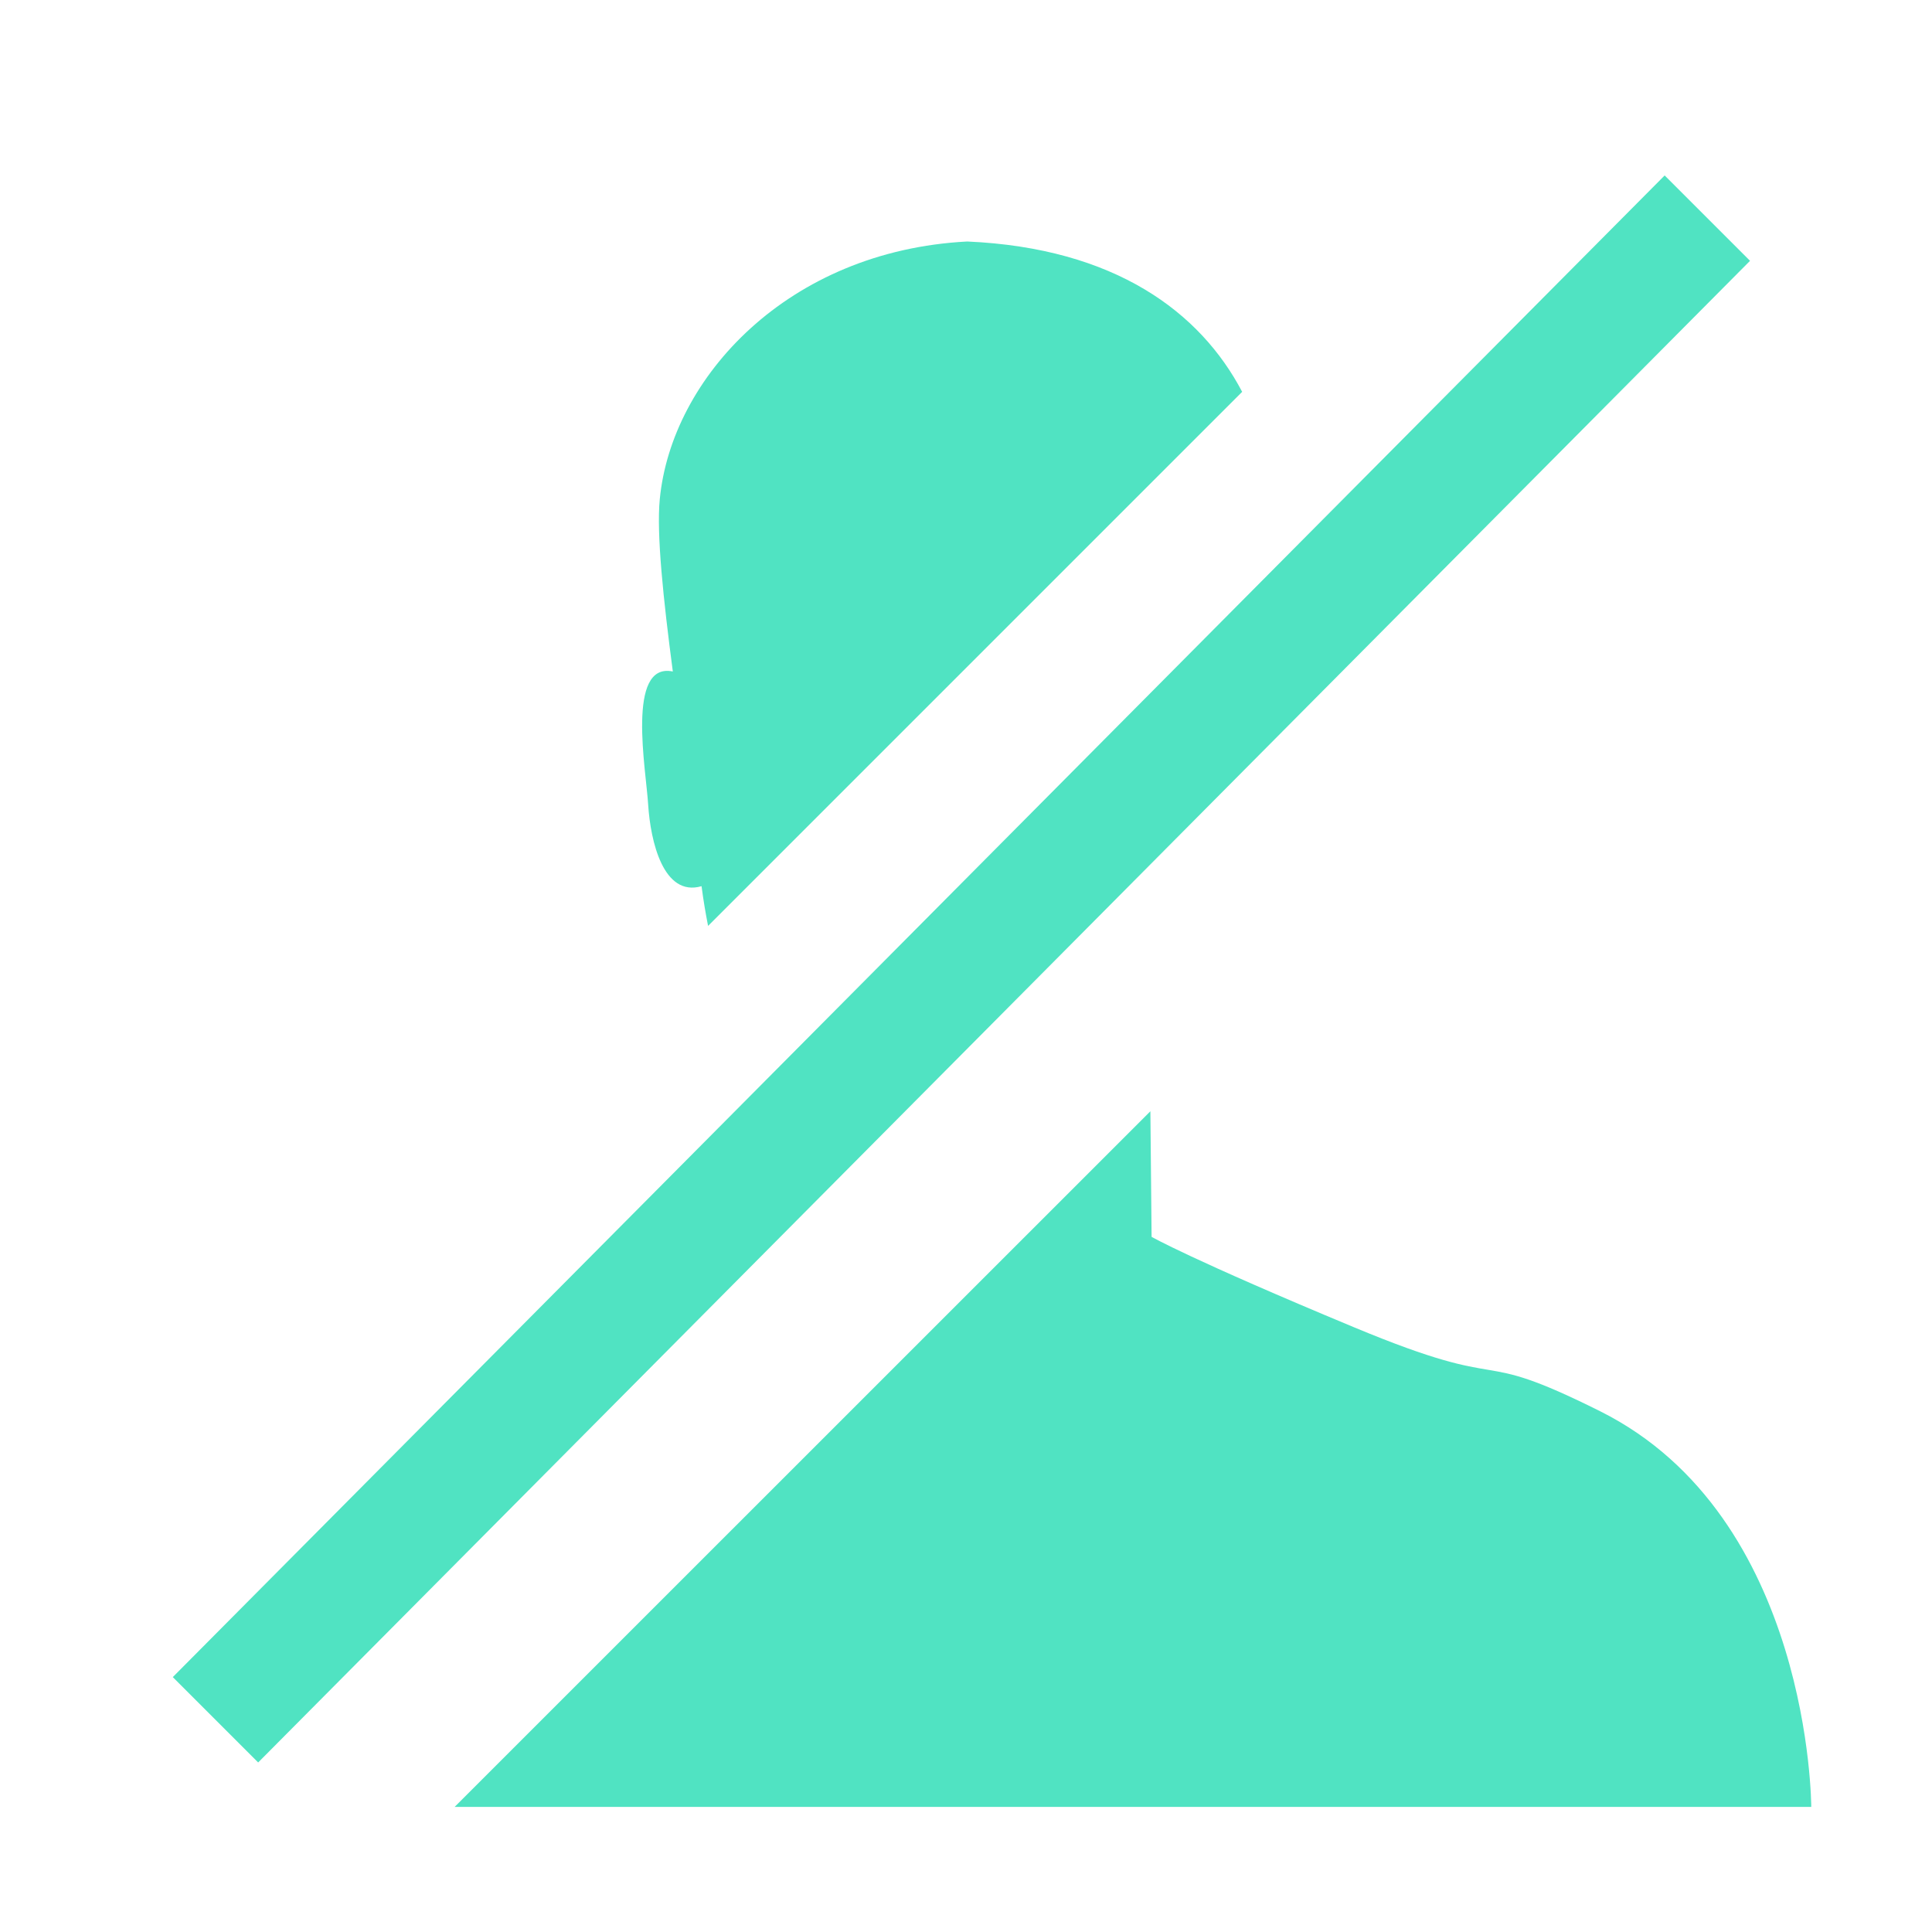 <?xml version="1.0" encoding="UTF-8"?>
<svg width="16px" height="16px" viewBox="0 0 16 16" version="1.1" xmlns="http://www.w3.org/2000/svg" xmlns:xlink="http://www.w3.org/1999/xlink">
    <!-- Generator: Sketch 50.2 (55047) - http://www.bohemiancoding.com/sketch -->
    <title>inactive-user</title>
    <desc>Created with Sketch.</desc>
    <defs></defs>
    <g id="inactive-user" stroke="none" stroke-width="1" fill="none" fill-rule="evenodd">
        <path d="M3.765,14.964 L9.527,9.203 L9.537,10.243 C9.537,10.243 9.858,10.428 11.216,10.993 C12.573,11.558 12.147,11.135 13.253,11.688 C15,12.562 15,14.964 15,14.964 L8.01,14.964 L3.765,14.964 Z M5.864,7.668 C5.844,7.566 5.825,7.456 5.81,7.339 C5.492,7.431 5.387,6.963 5.368,6.666 C5.351,6.378 5.184,5.48 5.572,5.561 C5.493,4.961 5.436,4.42 5.464,4.134 C5.561,3.128 6.525,2.077 8.01,2 C9.235,2.054 9.941,2.586 10.287,3.245 L5.864,7.668 Z" id="Combined-Shape" fill="#50E3C2"></path>
        <polygon id="Line" fill="#50E3C2" fill-rule="nonzero" points="13.786 1.453 14.493 2.16 2.138 14.596 1.431 13.889"></polygon>
    </g>
</svg>